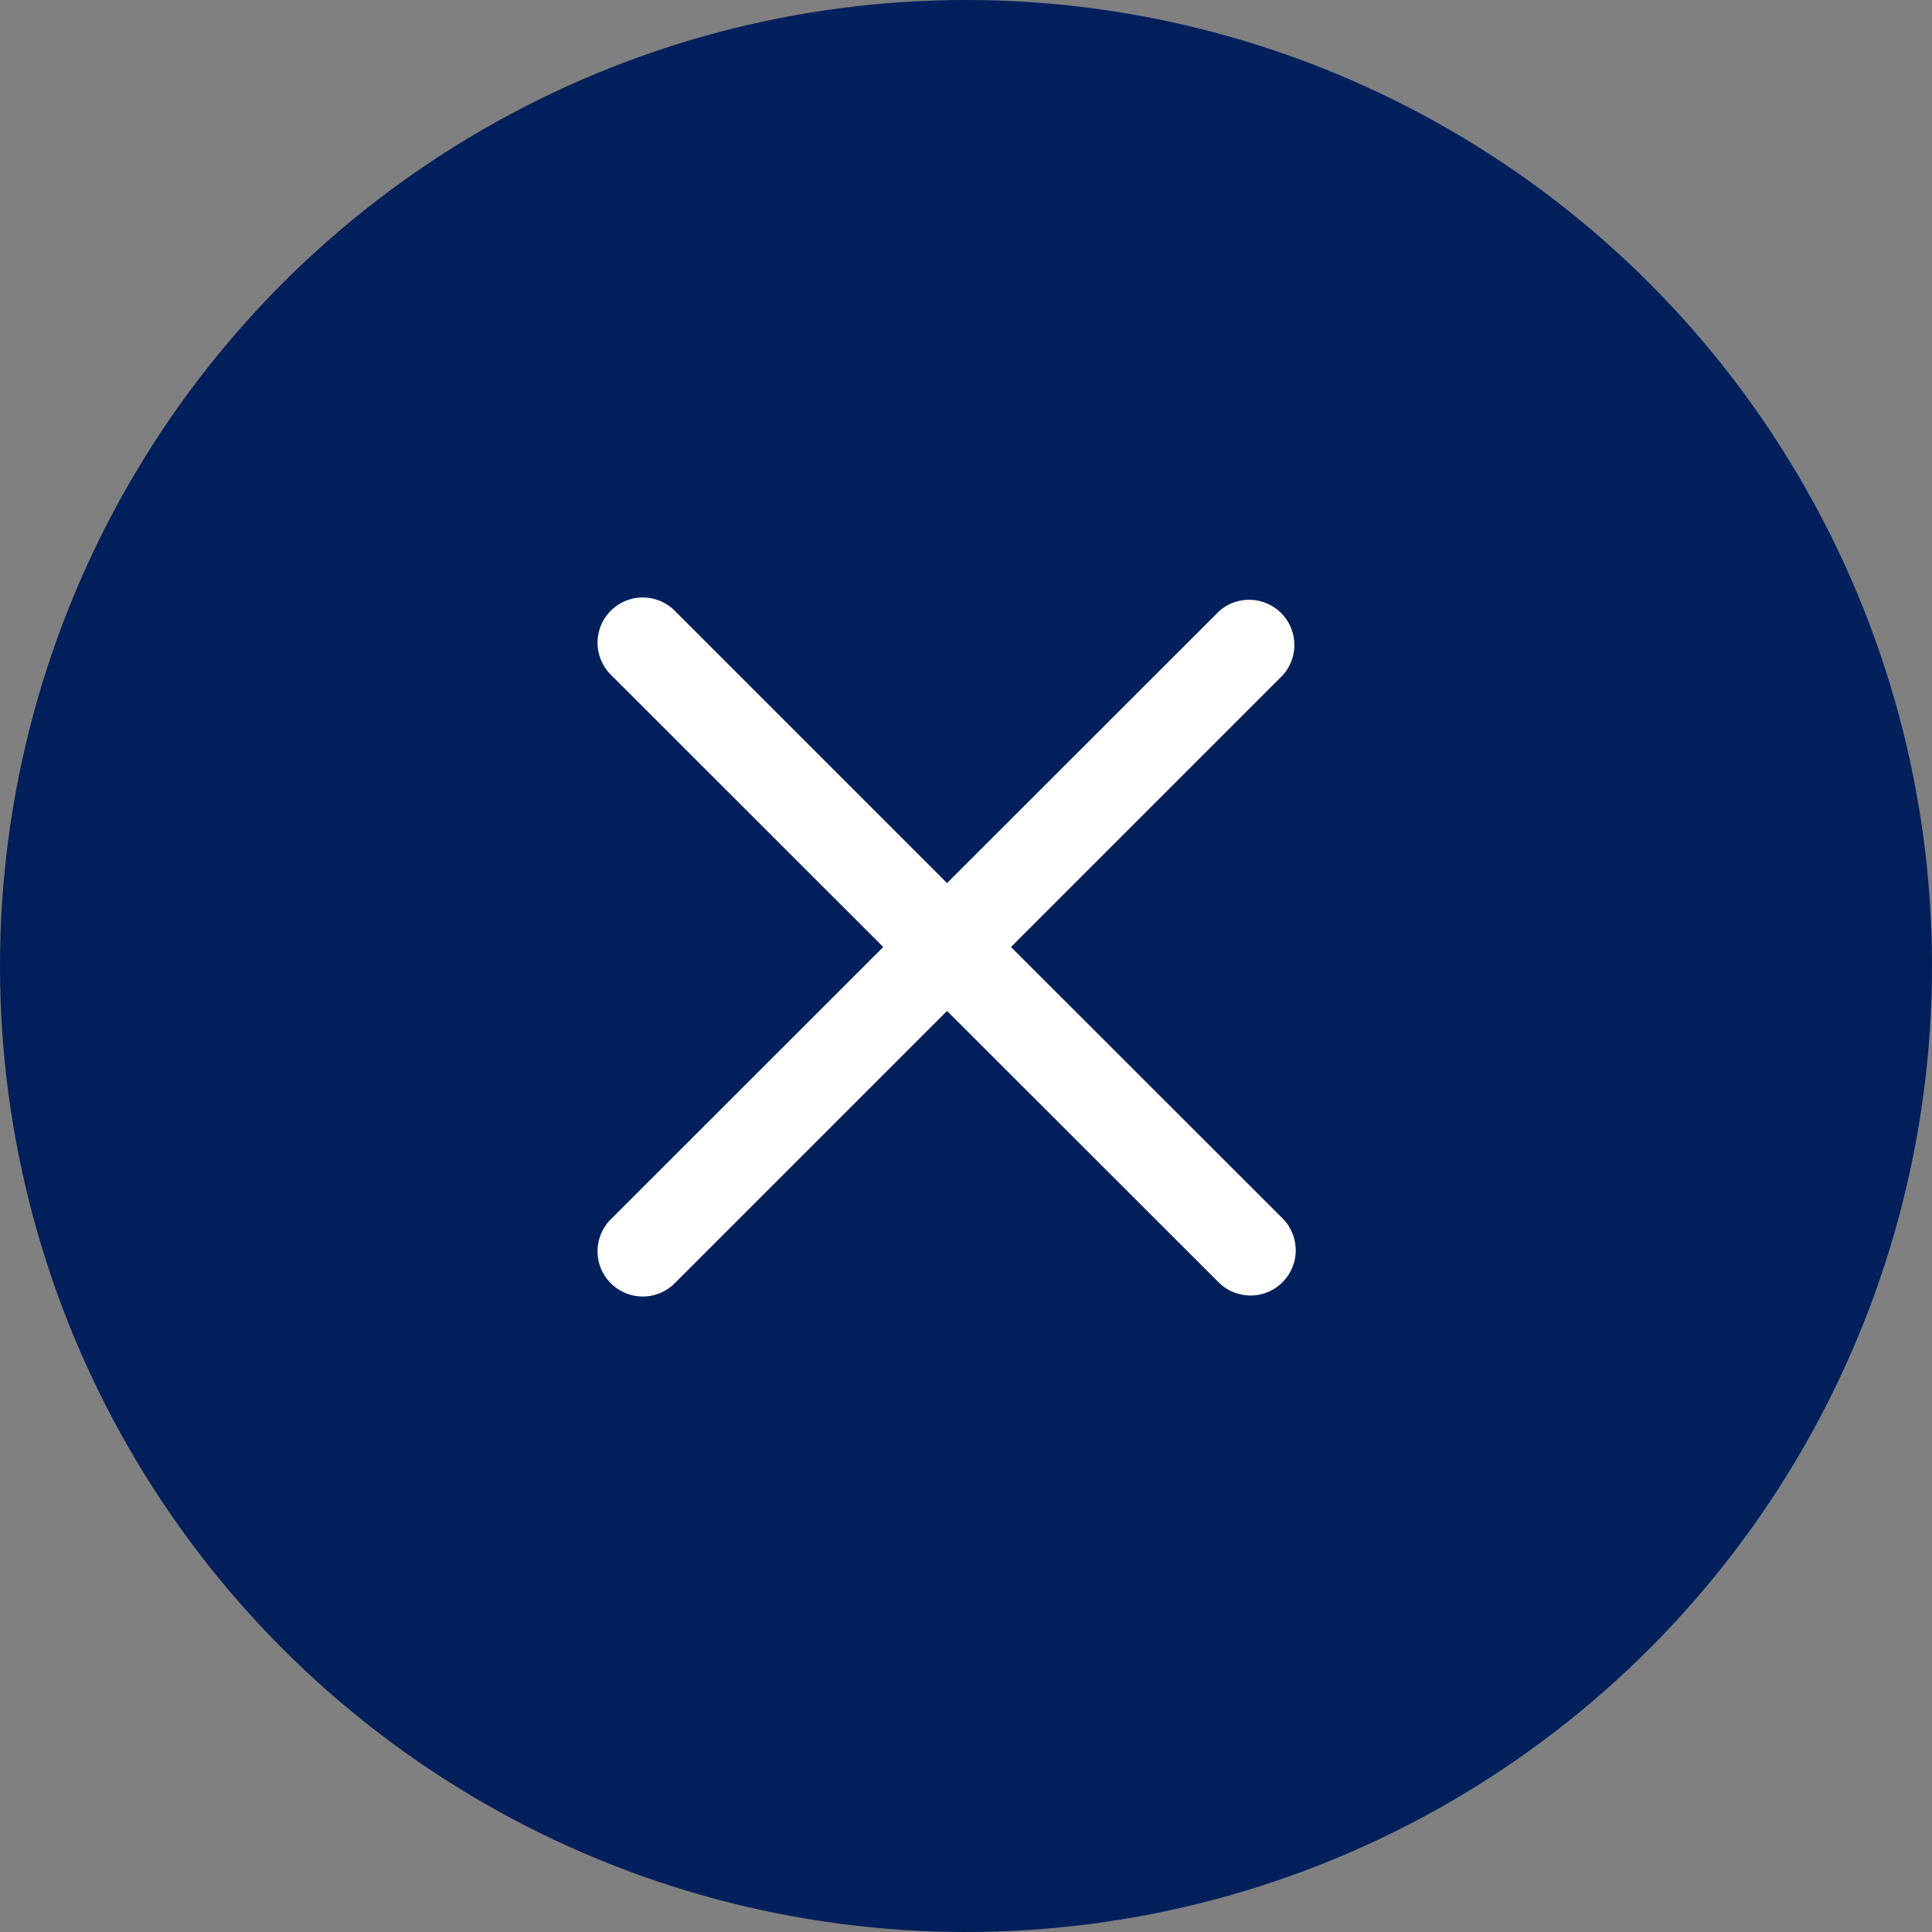 <?xml version="1.0" encoding="utf-8"?>
<svg xmlns="http://www.w3.org/2000/svg" width="42" height="42" viewBox="0 0 42 42">
  <rect x="0" y="0" width="42" height="42" fill="#808080" stroke="none"/>
  <g id="Group_8073" data-name="Group 8073" transform="translate(-17.806 -1.807)">
    <circle id="Ellipse_1" data-name="Ellipse 1" cx="21" cy="21" r="21" transform="translate(17.806 1.807)" fill="#001f5b"/>
    <g id="Group_8074" data-name="Group 8074" transform="translate(30.807 14.671)">
      <path id="Path_396" data-name="Path 396" d="M8.977,7.723l5.909-5.909A.983.983,0,0,0,13.5.424L7.587,6.333,1.678.424a.983.983,0,1,0-1.39,1.39L6.2,7.723.288,13.632a.983.983,0,1,0,1.39,1.39L7.587,9.113,13.5,15.022a.983.983,0,0,0,1.39-1.39Zm0,0" transform="translate(0)" fill="#fff"/>
    </g>
  </g>
</svg>
